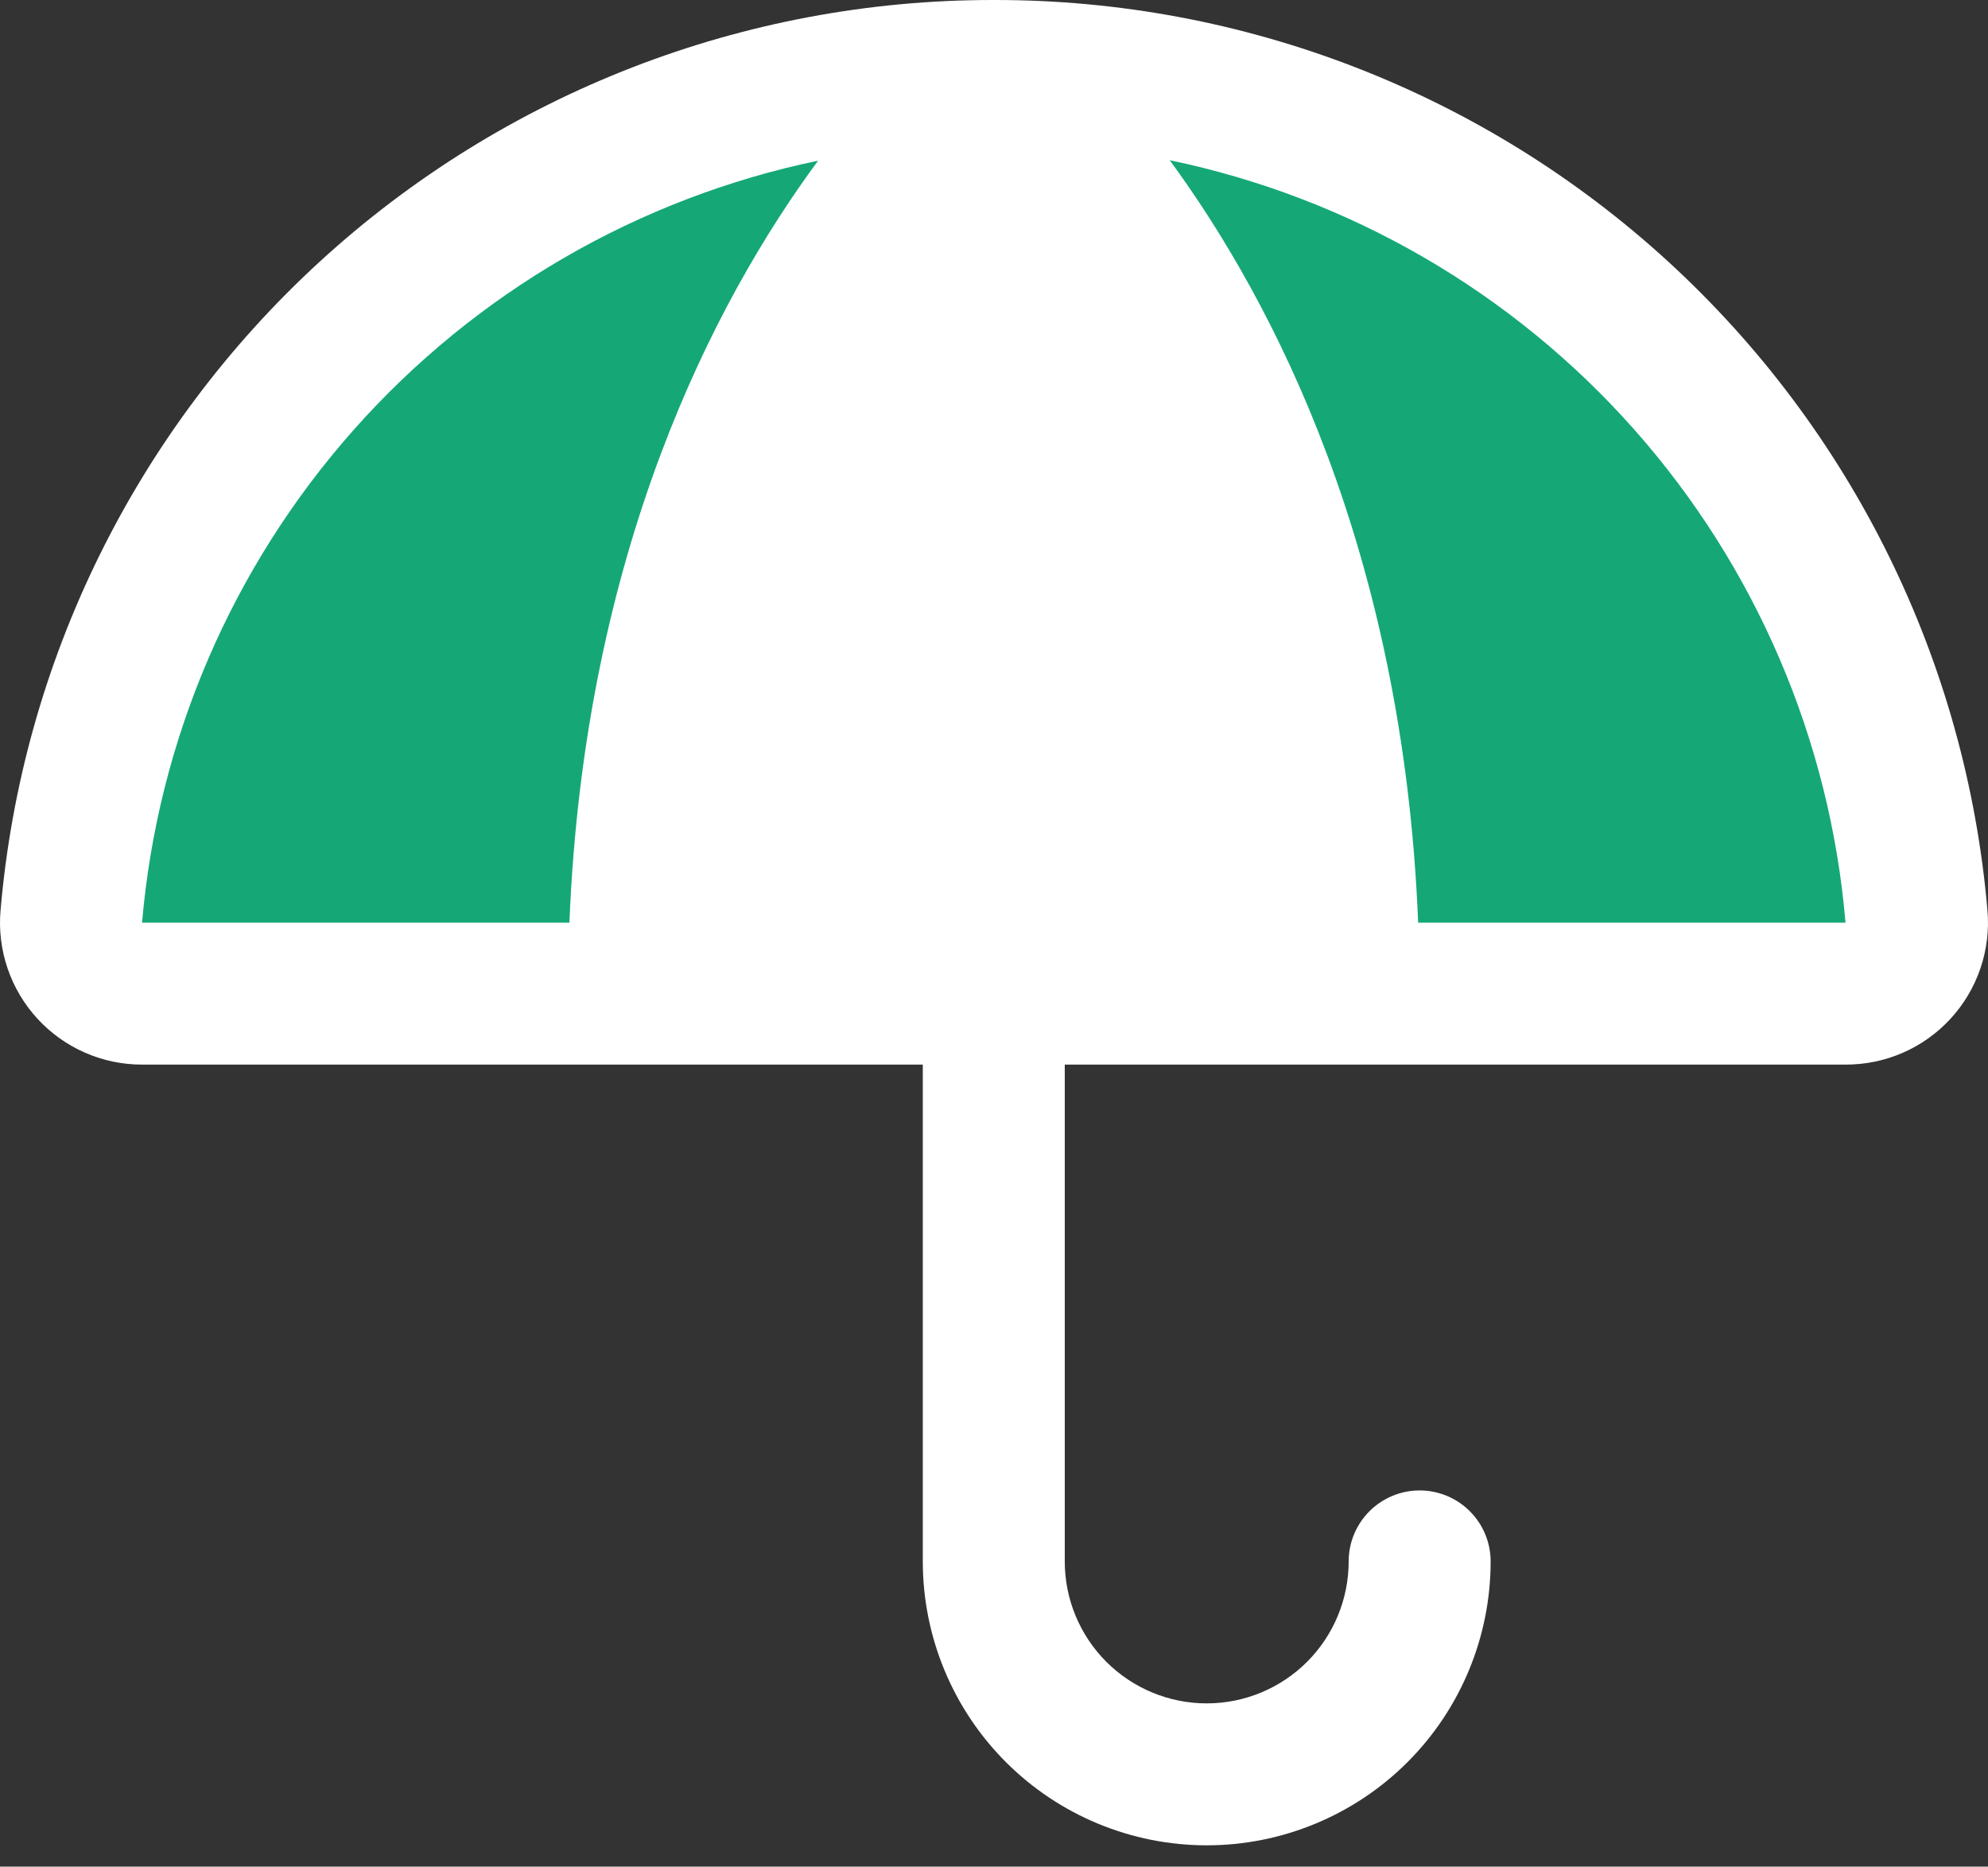 <svg width="82" height="77" viewBox="0 0 82 77" fill="none" xmlns="http://www.w3.org/2000/svg">
<rect x="0" y="0" width="82" height="77" fill="#333333" stroke="none"/>
<path d="M40.805 2.562C9.625 2.855 2.684 28.789 3.111 41.72H78.499C78.926 28.545 71.985 2.269 40.805 2.562Z" fill="#15A876"/>
<path d="M81.978 37.559C81.099 27.3 76.398 17.745 68.807 10.789C61.215 3.832 51.288 -0.018 40.991 6.50956e-05C30.697 -0.014 20.774 3.839 13.186 10.795C5.599 17.751 0.9 27.303 0.022 37.559C-0.048 38.367 0.051 39.181 0.313 39.949C0.575 40.717 0.994 41.423 1.542 42.02C2.091 42.618 2.758 43.095 3.501 43.421C4.244 43.748 5.047 43.916 5.859 43.915H38.063V64.409C38.063 67.515 39.297 70.494 41.493 72.69C43.689 74.886 46.668 76.12 49.774 76.12C52.88 76.12 55.858 74.886 58.055 72.69C60.251 70.494 61.485 67.515 61.485 64.409C61.485 63.633 61.176 62.888 60.627 62.339C60.078 61.79 59.334 61.481 58.557 61.481C57.781 61.481 57.036 61.79 56.487 62.339C55.938 62.888 55.629 63.633 55.629 64.409C55.629 65.962 55.012 67.451 53.914 68.55C52.816 69.648 51.327 70.265 49.774 70.265C48.221 70.265 46.732 69.648 45.633 68.55C44.535 67.451 43.919 65.962 43.919 64.409V43.915H76.123C76.936 43.918 77.741 43.752 78.486 43.427C79.231 43.102 79.9 42.625 80.451 42.027C81.002 41.429 81.422 40.723 81.685 39.954C81.948 39.184 82.048 38.369 81.978 37.559ZM5.859 38.06C6.507 30.518 9.571 23.387 14.595 17.724C19.618 12.062 26.334 8.17 33.745 6.628C29.456 12.443 24.102 22.73 23.487 38.06H5.859ZM58.495 38.06C57.88 22.73 52.526 12.443 48.248 6.609C55.661 8.151 62.379 12.044 67.402 17.711C72.424 23.378 75.483 30.515 76.123 38.06H58.495Z" fill="white"/>
</svg>

